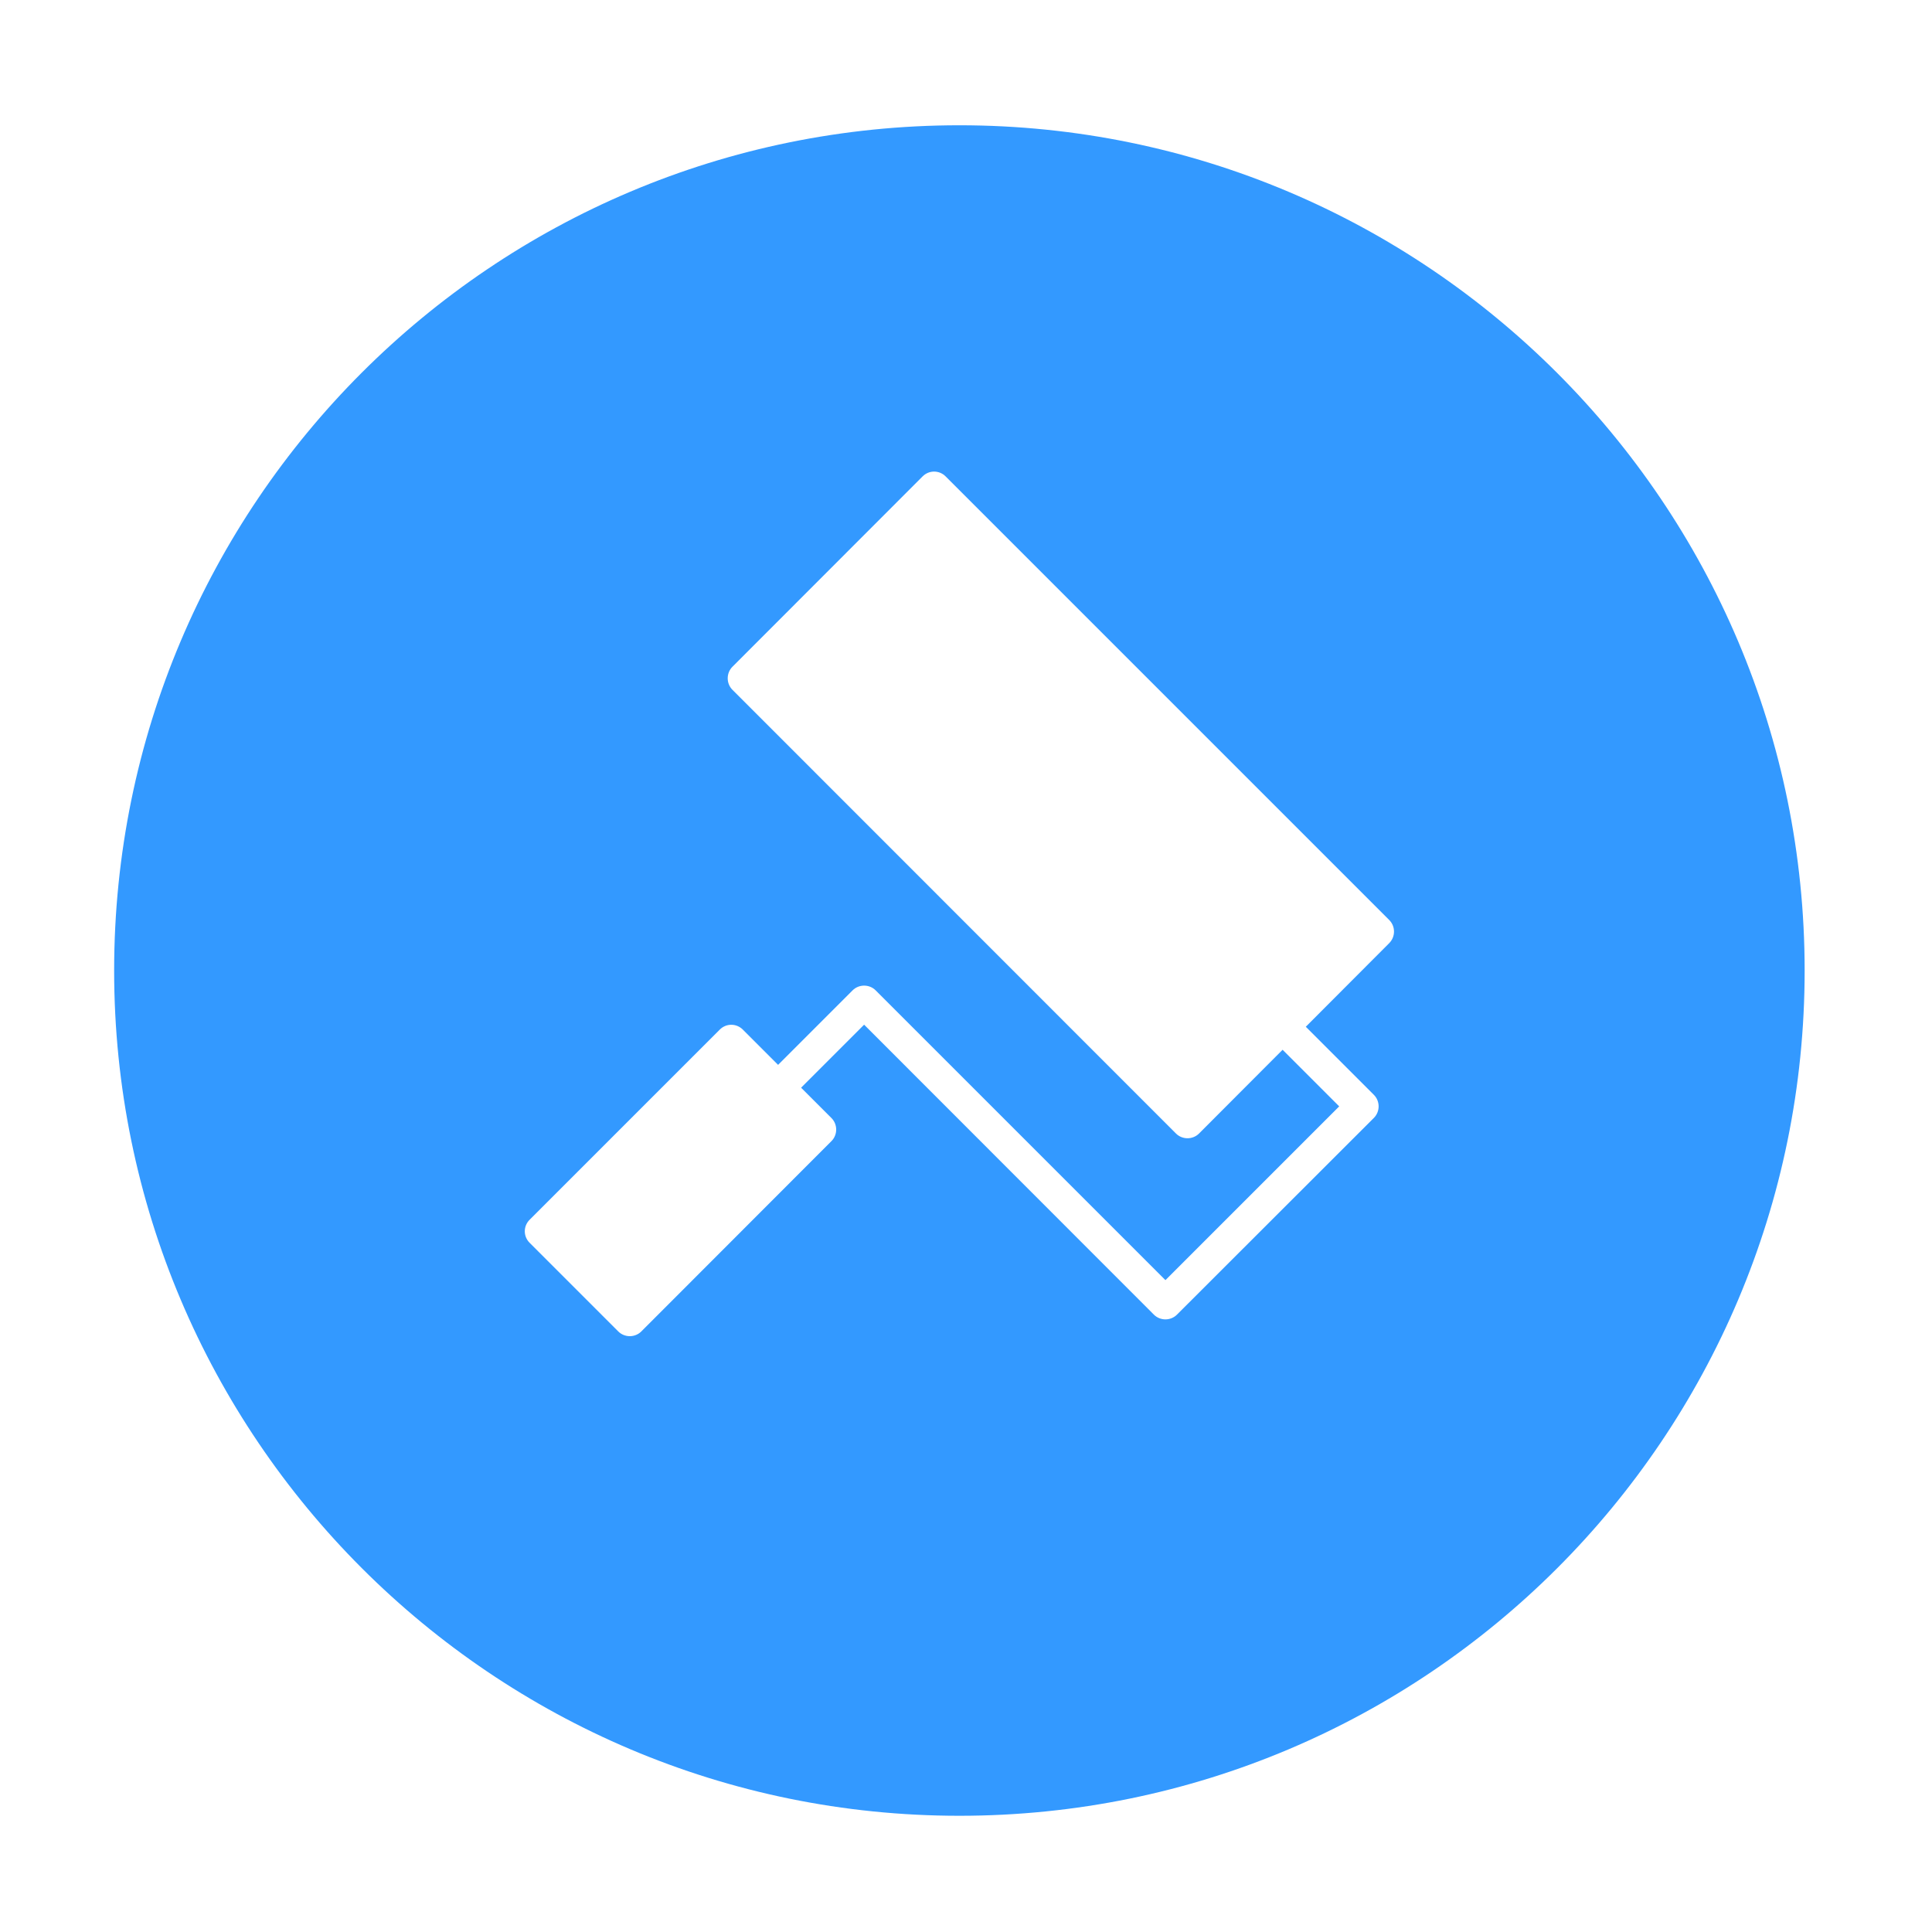 <?xml version="1.0" standalone="no"?><!DOCTYPE svg PUBLIC "-//W3C//DTD SVG 1.1//EN" "http://www.w3.org/Graphics/SVG/1.1/DTD/svg11.dtd"><svg t="1570506630277" class="icon" viewBox="0 0 1024 1024" version="1.1" xmlns="http://www.w3.org/2000/svg" p-id="30366" xmlns:xlink="http://www.w3.org/1999/xlink" width="200" height="200"><defs><style type="text/css"></style></defs><path d="M508.5 66.4c-247.5 0-448 200.5-448 448 0 247.3 200.7 448 448 448 247.5 0 448-200.5 448-448s-200.7-448-448-448z m227.8 433.5l-44.2 44.3 36.1 36.1c1.6 1.6 2.5 3.8 2.5 6.1s-0.9 4.5-2.5 6.1L623.8 696.8c-1.6 1.6-3.8 2.5-6.1 2.5s-4.5-0.9-6.1-2.5L458 543.1l-33.4 33.4 16.1 16.1c1.6 1.6 2.5 3.8 2.5 6.1s-0.9 4.5-2.5 6.1L339.9 705.7c-1.6 1.6-3.8 2.5-6.1 2.5s-4.5-0.9-6.1-2.5l-47-47c-3.4-3.4-3.4-8.8 0-12.2l100.8-100.8c3.4-3.4 8.8-3.4 12.2 0l18.7 18.7 39.5-39.5c1.6-1.6 3.8-2.5 6.1-2.5s4.5 0.9 6.1 2.5l153.6 153.6 92.1-92.1-30-30-44.3 44.4c-1.6 1.6-3.8 2.5-6.1 2.5s-4.5-0.9-6.1-2.5L388.2 365.6c-1.6-1.6-2.5-3.8-2.5-6.1s0.9-4.5 2.5-6.1L489 252.5c3.4-3.4 8.8-3.4 12.2 0l235.1 235.1c3.4 3.4 3.4 8.9 0 12.3z" fill="#3399ff" p-id="30367"></path></svg>